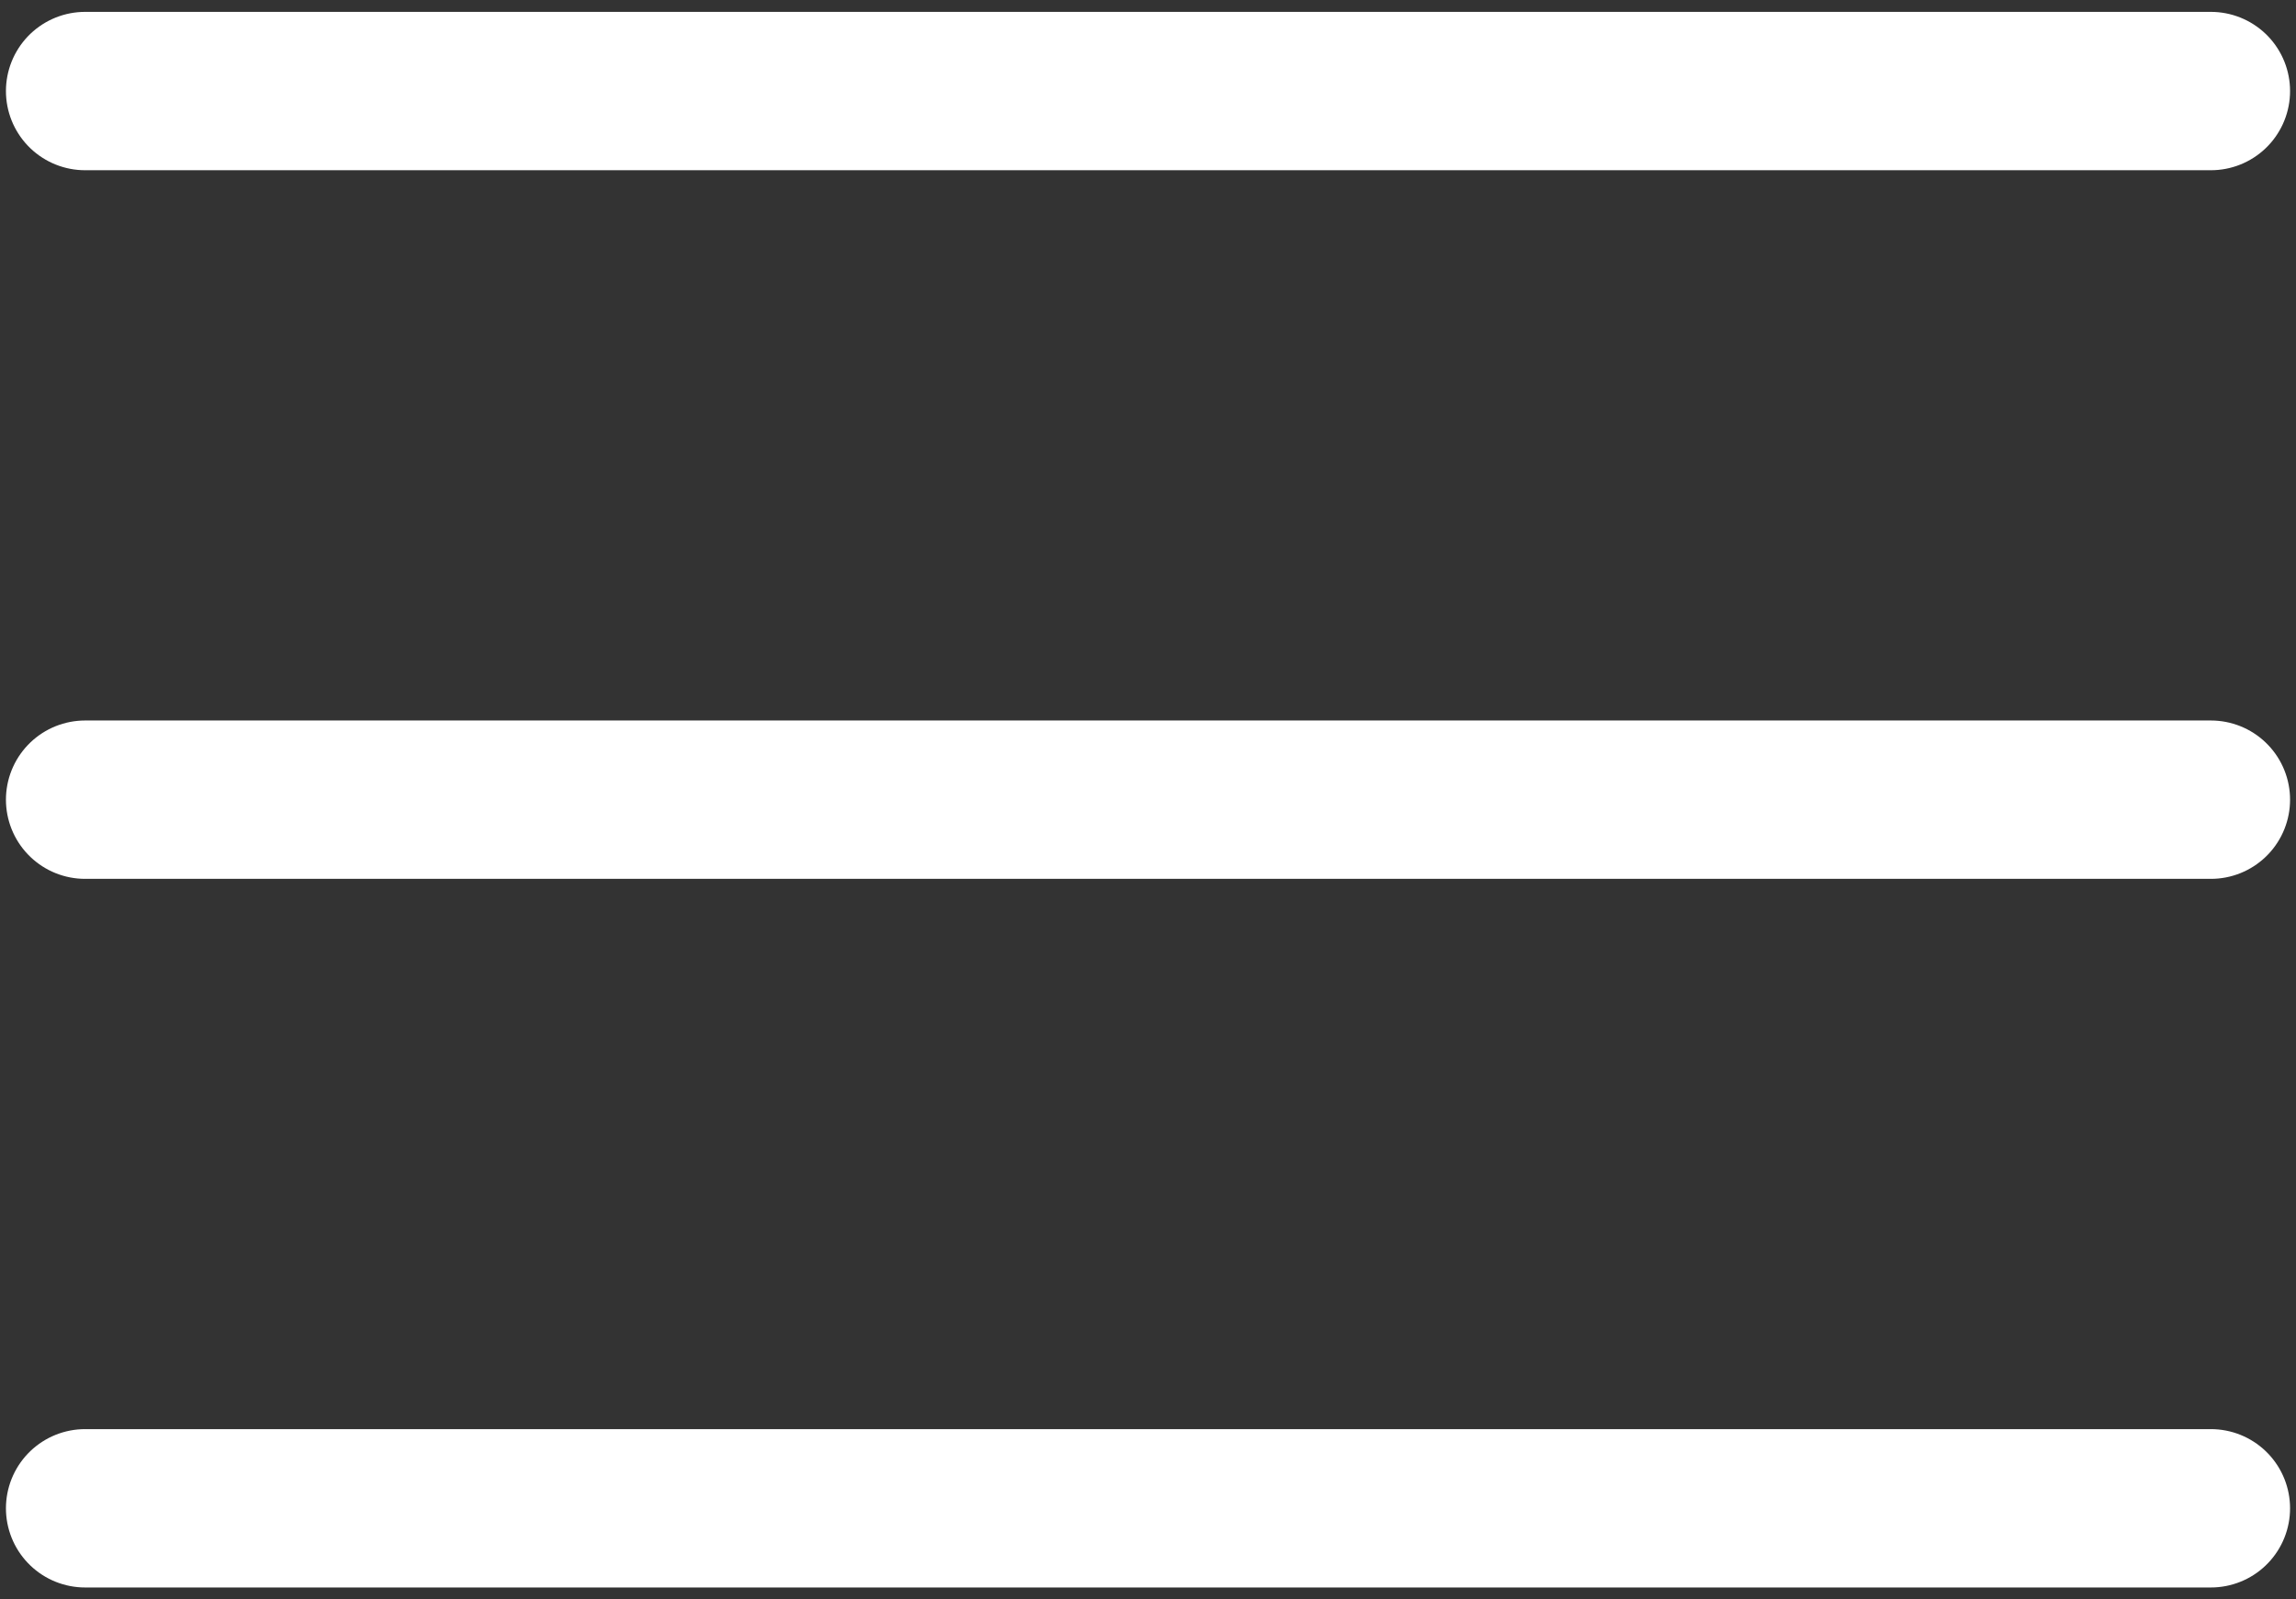<?xml version="1.0" encoding="UTF-8"?> <svg xmlns="http://www.w3.org/2000/svg" width="145" height="101" viewBox="0 0 145 101" fill="none"><rect x="0" y="0" width="145" height="101" fill="#333333" stroke="none"/> <path d="M5.375 50.5H139.625" stroke="white" stroke-width="10" stroke-linecap="round" stroke-linejoin="round"></path> <path d="M5.375 5.75H139.625" stroke="white" stroke-width="10" stroke-linecap="round" stroke-linejoin="round"></path> <path d="M5.375 95.25H139.625" stroke="white" stroke-width="10" stroke-linecap="round" stroke-linejoin="round"></path> </svg> 